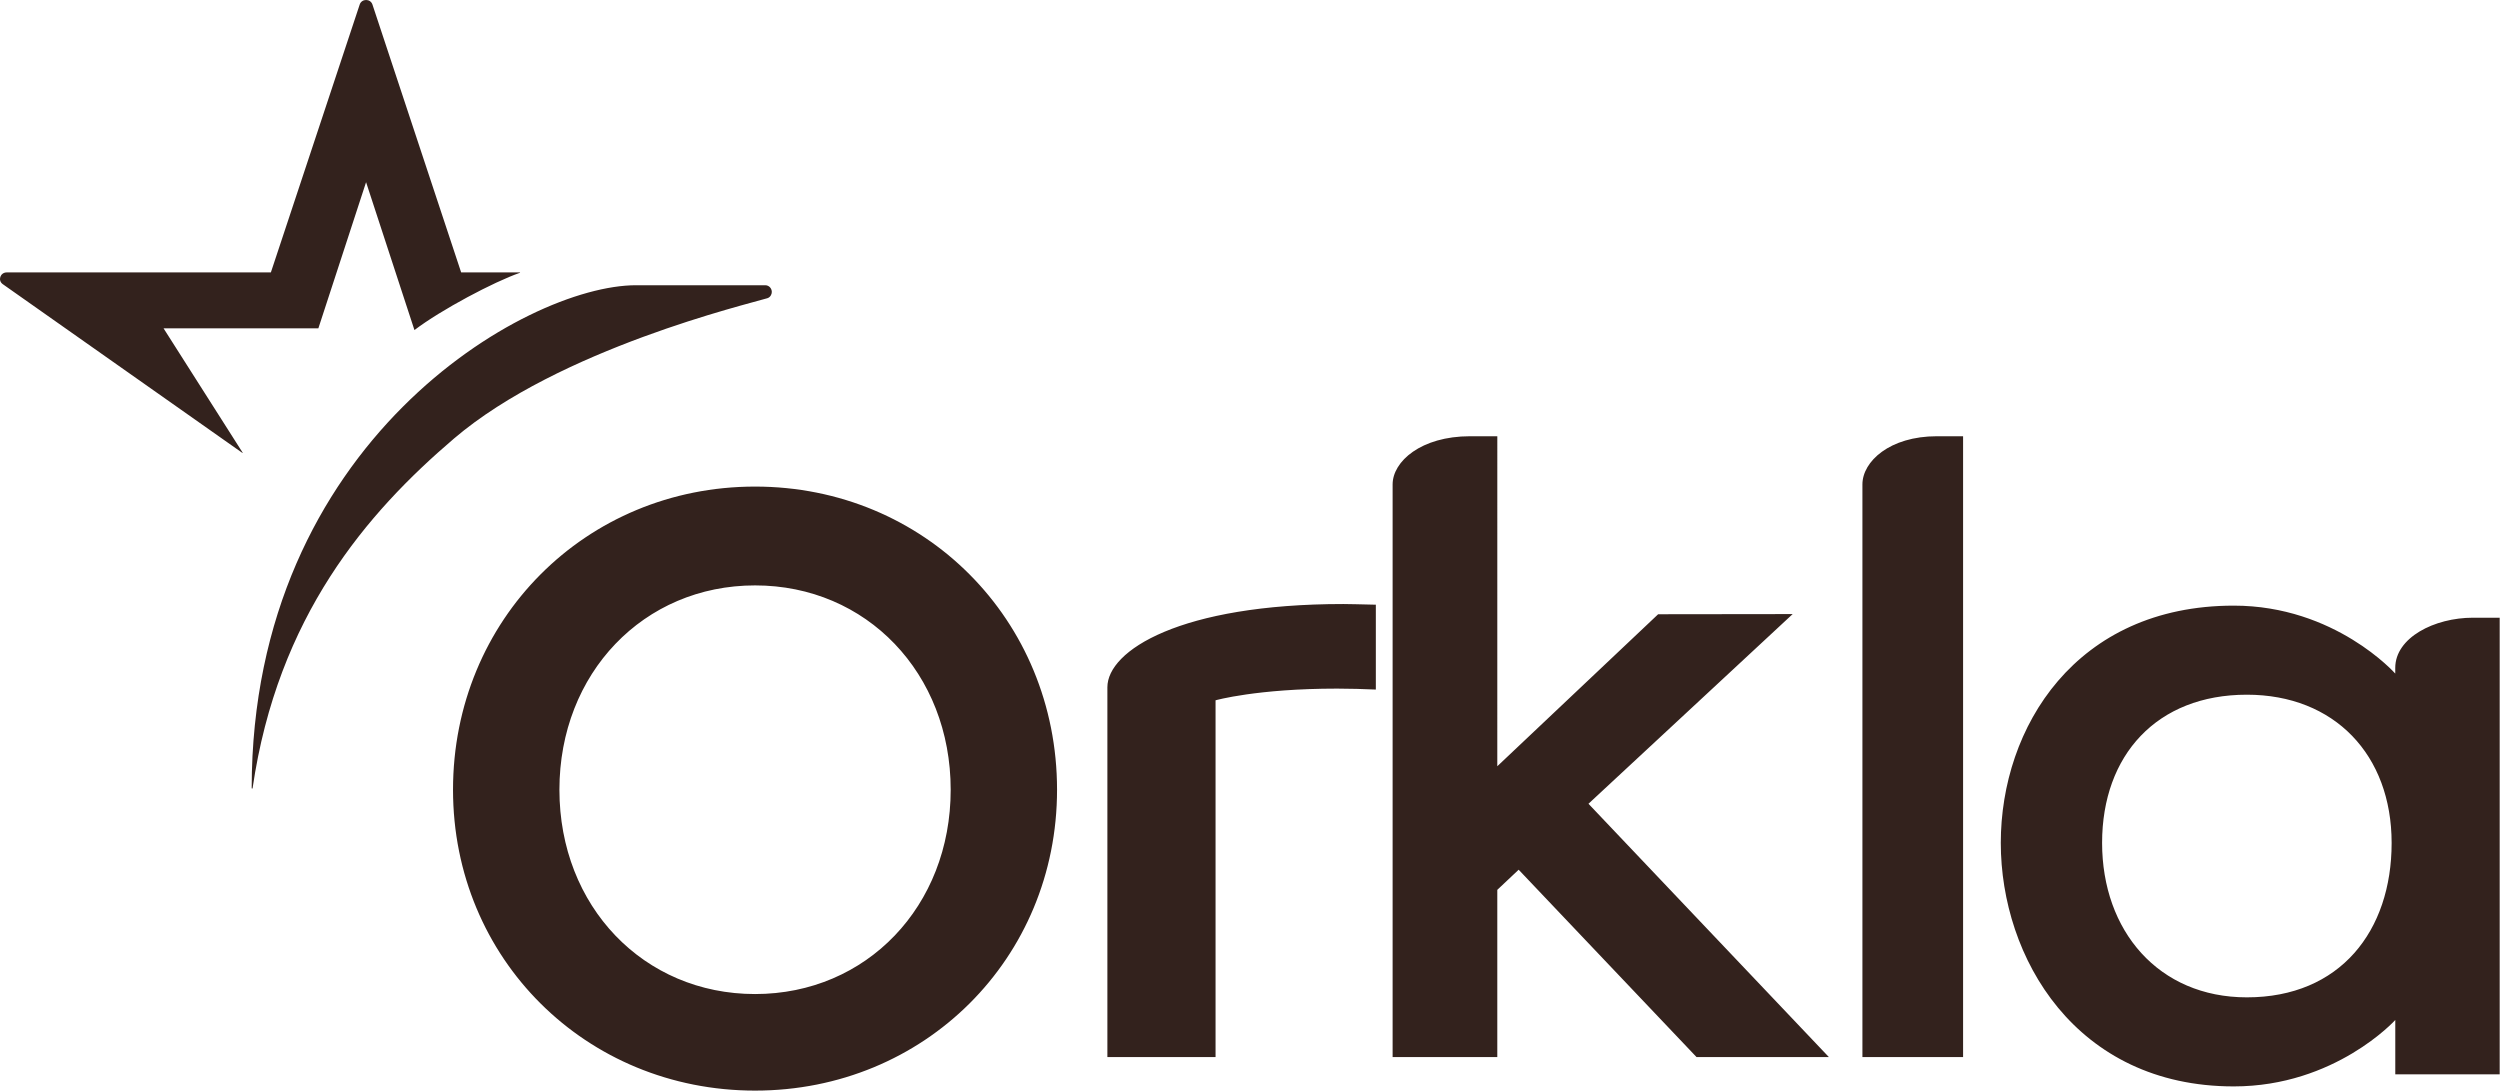 <svg xmlns="http://www.w3.org/2000/svg" width="149" height="65" viewBox="0 0 149 65" fill="none"><g clip-path="url(#clip0_1_2)"><path fill-rule="evenodd" clip-rule="evenodd" d="M45.003 59.245C51.65 59.245 56.661 54.011 56.661 47.069C56.661 40.127 51.65 34.89 45.003 34.89C38.354 34.89 33.341 40.127 33.341 47.069C33.341 54.014 38.354 59.245 45.003 59.245ZM45.003 29C55.095 29 63 36.937 63 47.069C63 57.124 55.095 65 45.003 65C34.909 65 27 57.124 27 47.069C27 36.937 34.909 29 45.003 29V29ZM117 63H111V28.871C111 27.503 112.628 26 115.437 26H117V63ZM133.912 59.442C139.476 59.442 142.541 55.48 142.541 50.24C142.541 45 139.141 41.404 133.912 41.404C128.552 41.404 125.285 45.003 125.285 50.236C125.285 55.471 128.641 59.442 133.912 59.442ZM142.757 40.145L142.757 39.806C142.757 38.004 145.087 36.815 147.393 36.815H148.981V64.031H142.759V60.792C142.759 60.792 139.175 64.75 133.133 64.75C123.706 64.75 119.247 57.066 119.247 50.238C119.247 43.353 123.711 36.096 133.131 36.096C139.175 36.096 142.757 40.145 142.757 40.145V40.145ZM82 36.04V41.098C81.292 41.066 80.463 41.041 79.692 41.041C74.906 41.041 72.447 41.738 72.447 41.738V63H66V40.961C66 38.775 70.336 36 80.066 36C80.066 36 81.375 36.018 82 36.04ZM83 63V28.871C83 27.503 84.693 26 87.614 26H89.24L89.239 45.668L98.825 36.609L106.843 36.599L94.673 47.904L109 63H101.112L90.512 51.835L89.239 53.035V63H83ZM30.988 16.236H27.485L22.198 0.271C22.078 -0.09 21.559 -0.091 21.438 0.271L16.144 16.236H0.399C0.013 16.236 -0.148 16.716 0.167 16.937L14.445 26.993C14.455 27 14.469 26.991 14.463 26.98L9.748 19.569H18.974L21.818 10.859L24.701 19.672C26.294 18.462 29.434 16.797 30.991 16.257C31.001 16.253 30.999 16.236 30.988 16.236ZM37.907 17C31.344 17 15.014 26.356 15 46.973C15 46.989 15.013 47 15.026 47C15.041 47 15.052 46.988 15.055 46.973C16.55 36.738 21.861 30.571 27.057 26.138C33.324 20.792 44.637 18.111 45.733 17.774C45.907 17.721 46.002 17.547 46 17.398C45.996 17.178 45.83 17 45.604 17H37.907Z" fill="#33221D"></path></g><defs><clipPath id="clip0_1_2"><rect width="149" height="65" fill="white"></rect></clipPath></defs></svg>